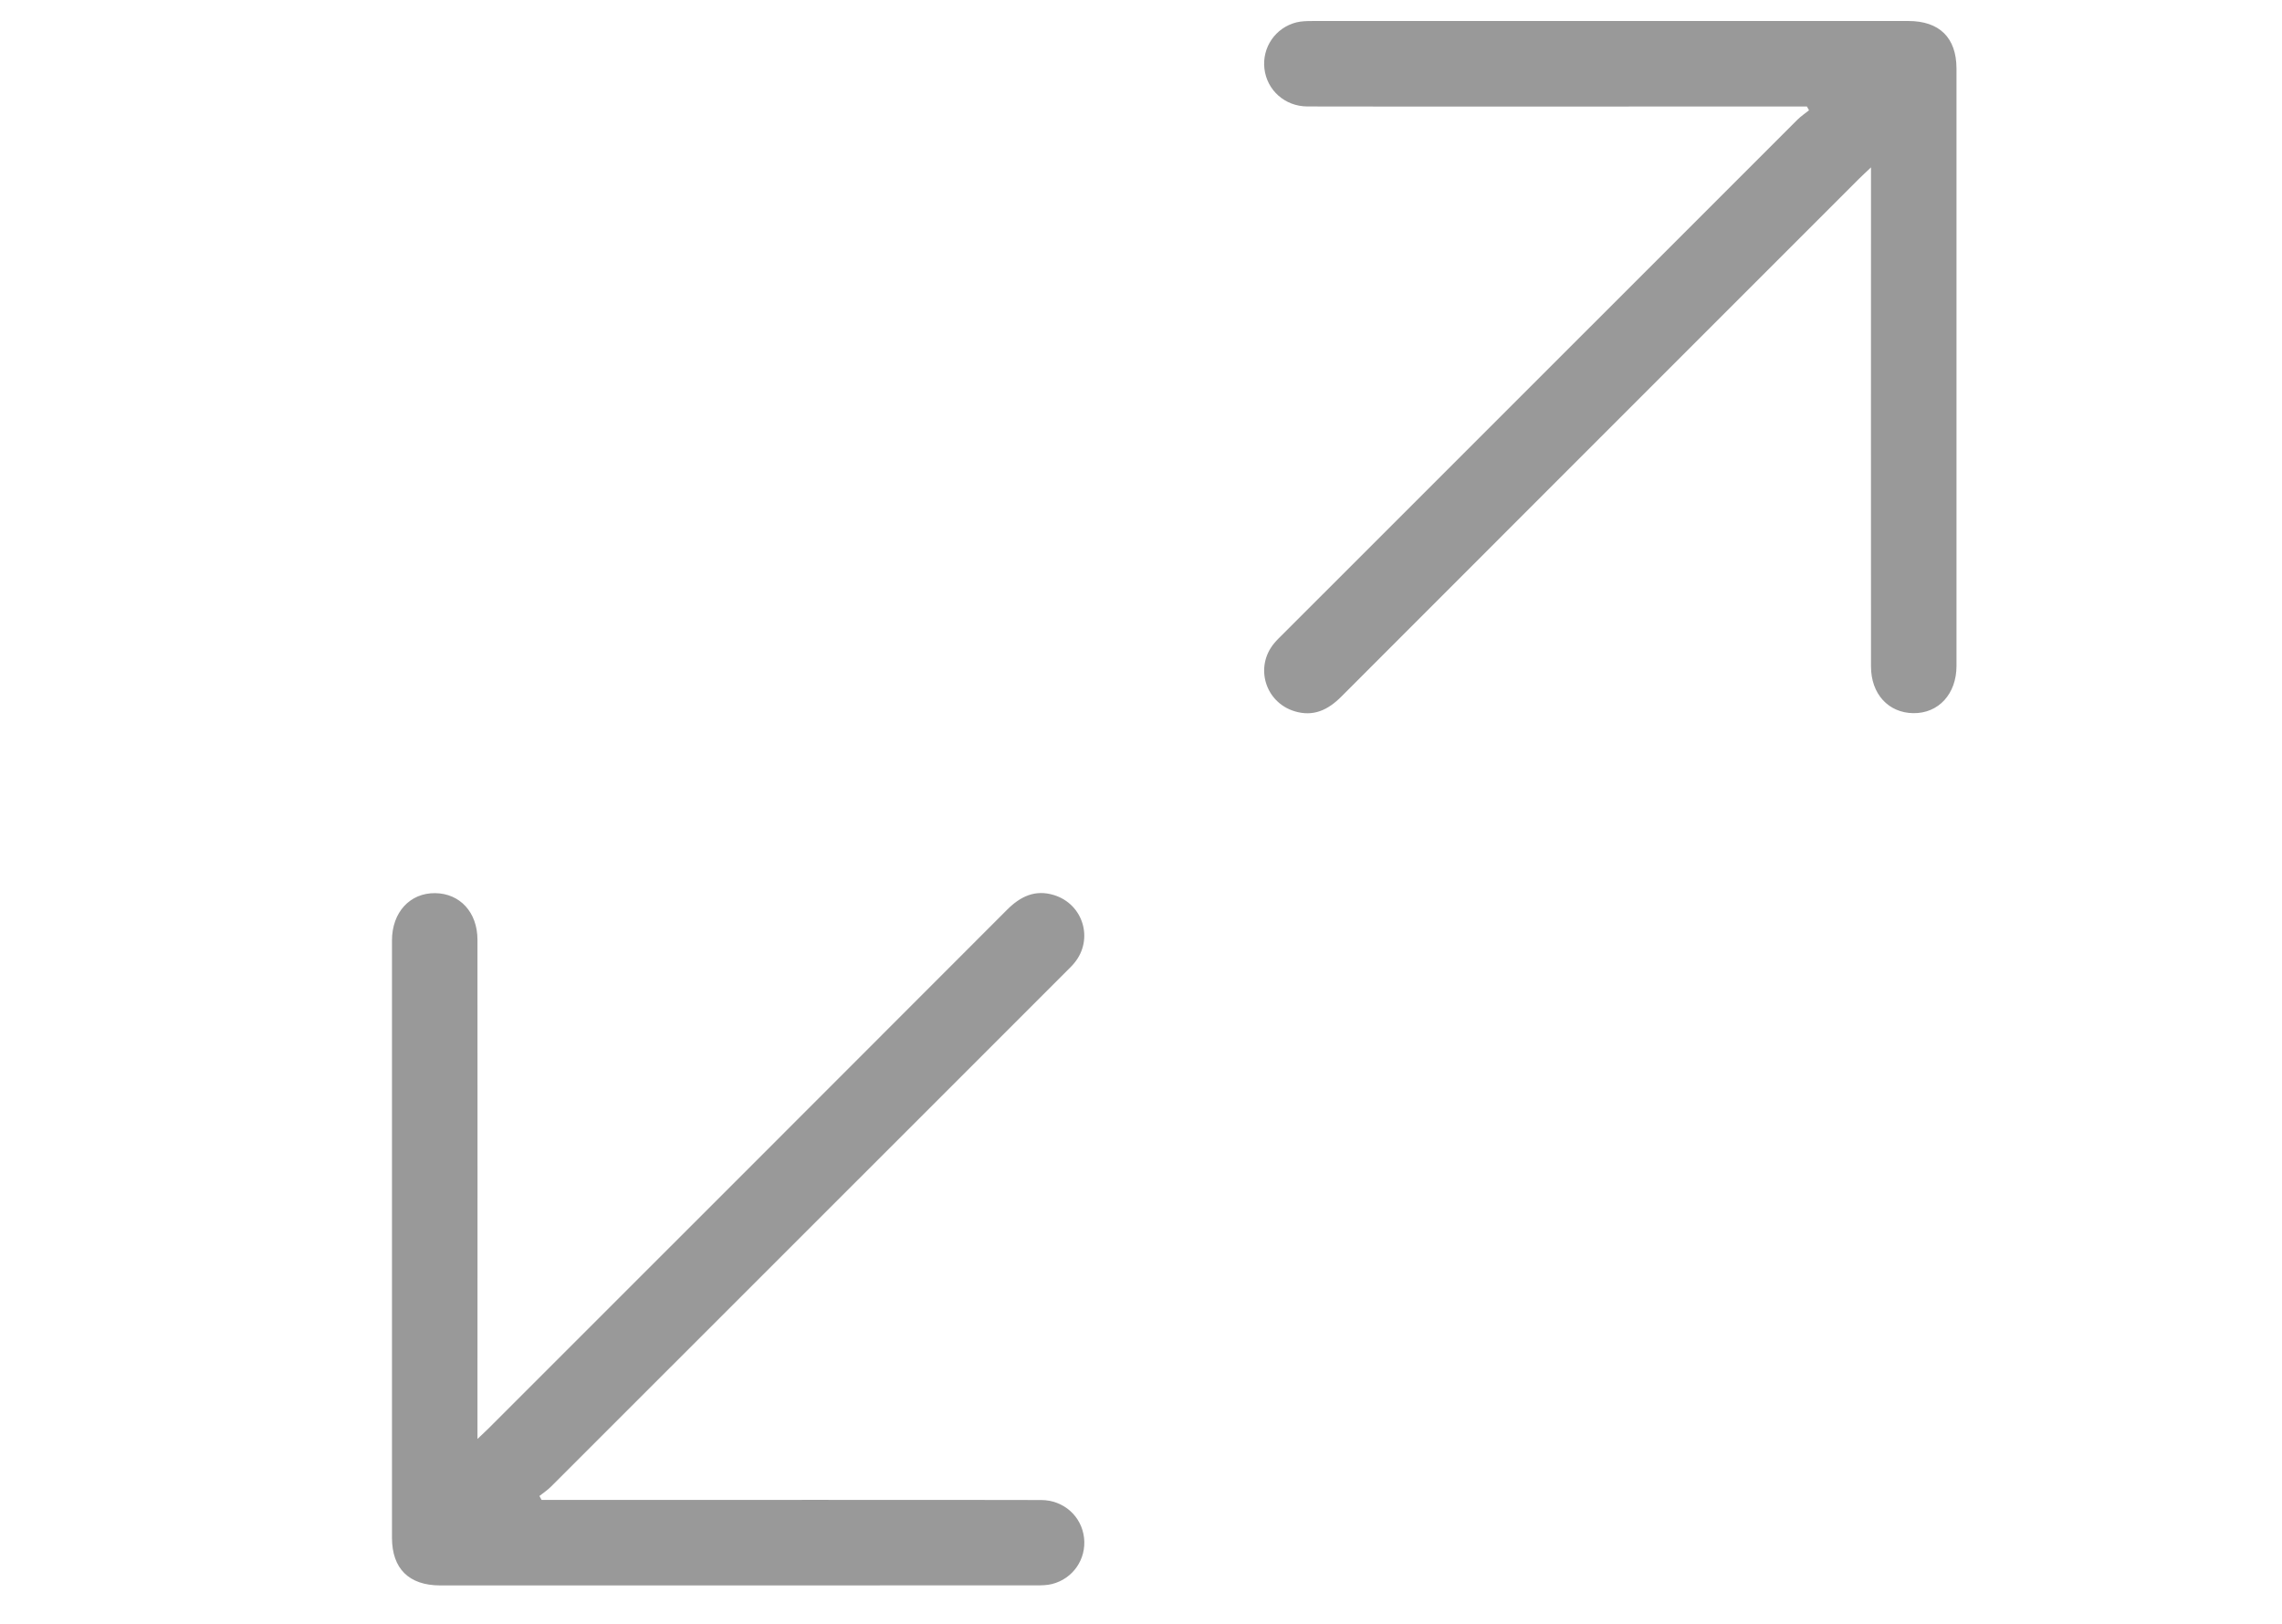 <?xml version="1.0" encoding="utf-8"?>
<!-- Generator: Adobe Illustrator 16.0.0, SVG Export Plug-In . SVG Version: 6.00 Build 0)  -->
<!DOCTYPE svg PUBLIC "-//W3C//DTD SVG 1.1//EN" "http://www.w3.org/Graphics/SVG/1.1/DTD/svg11.dtd">
<svg version="1.1" id="Layer_1" xmlns="http://www.w3.org/2000/svg" xmlns:xlink="http://www.w3.org/1999/xlink" x="0px" y="0px"
	 width="78.588px" height="55.93px" viewBox="0 0 78.588 55.93" enable-background="new 0 0 78.588 55.93" xml:space="preserve">
<g id="RICvkz.tif">
	<g>
		<path fill-rule="evenodd" clip-rule="evenodd" fill="#999999" d="M62.227,3.667c-0.424,0-0.849,0-1.274,0
			c-2.268,0-13.66,0.007-15.928-0.001c-0.779-0.003-1.396-0.563-1.481-1.303c-0.083-0.731,0.379-1.411,1.104-1.593
			c0.173-0.042,0.36-0.046,0.543-0.046c3.801-0.002,16.728-0.002,20.528-0.001c1.075,0.001,1.656,0.576,1.659,1.636
			c0,3.815,0,16.757,0,20.573c0,0.965-0.619,1.637-1.486,1.626c-0.857-0.01-1.458-0.661-1.458-1.606c-0.005-2.515,0-14.152,0-16.666
			c0-0.135,0-0.272,0-0.522c-0.179,0.17-0.295,0.275-0.407,0.387C61.123,9.055,49.093,21.08,46.192,23.989
			c-0.456,0.458-0.961,0.702-1.611,0.503c-1.012-0.31-1.377-1.523-0.703-2.338c0.097-0.12,0.212-0.224,0.318-0.332
			c2.863-2.862,14.846-14.846,17.711-17.707c0.12-0.118,0.262-0.212,0.392-0.317C62.277,3.756,62.251,3.709,62.227,3.667z"/>
	</g>
</g>
<g id="RICvkz.tif_1_">
	<g>
		<path fill-rule="evenodd" clip-rule="evenodd" fill="#999999" d="M18.651,51.651c0.423,0,0.848,0,1.273,0
			c2.268,0,13.659-0.006,15.927,0.003c0.781,0.001,1.397,0.56,1.482,1.302c0.082,0.731-0.379,1.409-1.104,1.591
			c-0.173,0.044-0.36,0.046-0.543,0.046c-3.801,0.002-16.728,0.002-20.528,0.002c-1.075-0.002-1.656-0.577-1.659-1.638
			c0-3.815,0-16.756,0-20.572c0-0.968,0.619-1.639,1.486-1.629c0.857,0.01,1.458,0.661,1.458,1.607c0.005,2.514,0,14.152,0,16.666
			c0,0.136,0,0.271,0,0.522c0.179-0.171,0.295-0.275,0.405-0.387c2.906-2.903,14.935-14.929,17.835-17.838
			c0.457-0.457,0.963-0.703,1.613-0.504c1.011,0.311,1.376,1.523,0.702,2.339c-0.097,0.119-0.212,0.223-0.318,0.332
			c-2.863,2.86-14.845,14.846-17.711,17.706c-0.12,0.12-0.262,0.211-0.392,0.316C18.6,51.561,18.625,51.607,18.651,51.651z"/>
	</g>
</g>
</svg>
